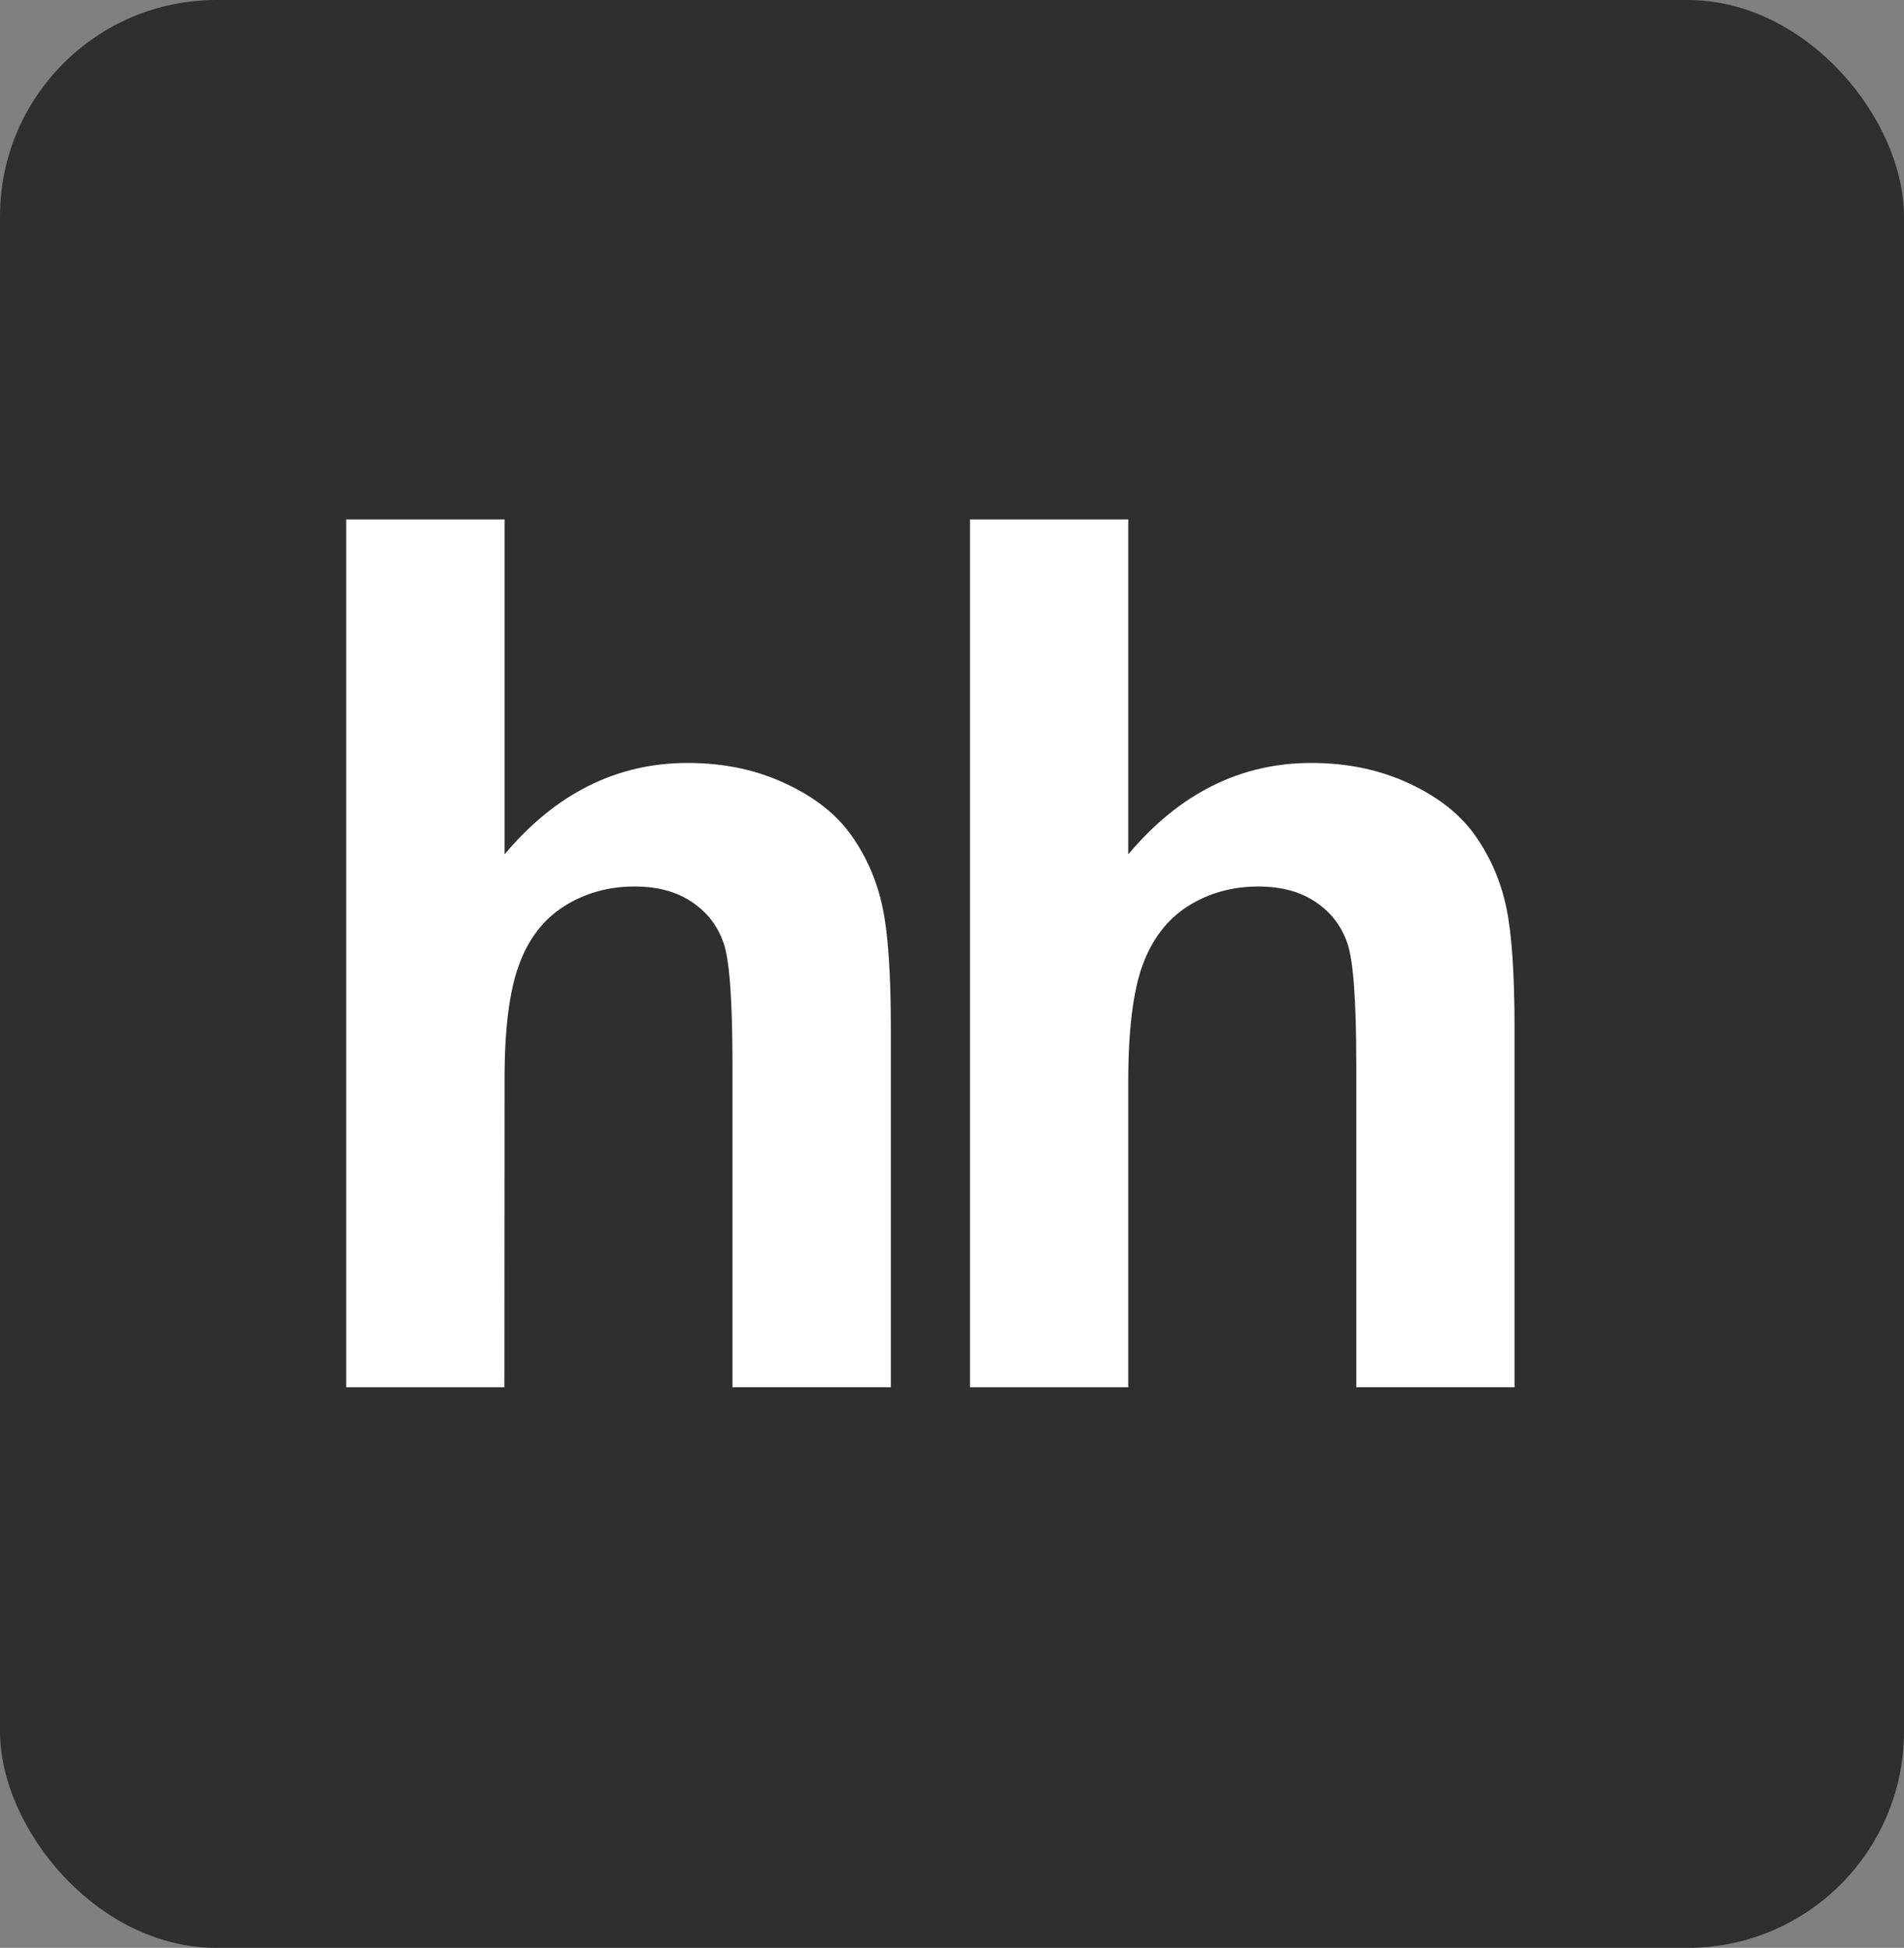 <?xml version="1.0" encoding="UTF-8"?> <svg xmlns="http://www.w3.org/2000/svg" width="44" height="45" viewBox="0 0 44 45" fill="none"><rect x="0" y="0" width="44" height="45" fill="#808080" stroke="none"/><rect width="44" height="45" rx="5" fill="#2F2F2F"></rect><path fill-rule="evenodd" clip-rule="evenodd" d="M11.66 12V19.738C12.838 18.334 14.25 17.626 15.888 17.626C16.732 17.626 17.488 17.786 18.164 18.107C18.844 18.424 19.353 18.832 19.694 19.327C20.04 19.825 20.273 20.372 20.398 20.976C20.524 21.575 20.587 22.509 20.587 23.774V32.049H16.927V24.597C16.927 23.119 16.86 22.181 16.721 21.784C16.582 21.383 16.338 21.07 15.986 20.836C15.633 20.599 15.194 20.48 14.665 20.48C14.058 20.48 13.514 20.634 13.04 20.934C12.56 21.237 12.211 21.69 11.991 22.297C11.768 22.903 11.656 23.799 11.66 24.984L11.656 32.05H8V12H11.66ZM26.073 12V19.738C27.251 18.334 28.663 17.626 30.301 17.626C31.141 17.626 31.901 17.786 32.581 18.107C33.257 18.424 33.766 18.832 34.107 19.327C34.453 19.825 34.686 20.372 34.812 20.976C34.937 21.575 35 22.509 35 23.774V32.049H31.343V24.597C31.343 23.119 31.274 22.181 31.134 21.784C30.995 21.383 30.751 21.07 30.399 20.836C30.05 20.599 29.607 20.48 29.078 20.48C28.471 20.48 27.927 20.634 27.453 20.934C26.976 21.237 26.627 21.69 26.404 22.297C26.184 22.903 26.073 23.799 26.073 24.984V32.05H22.416V12H26.073Z" fill="white"></path></svg> 